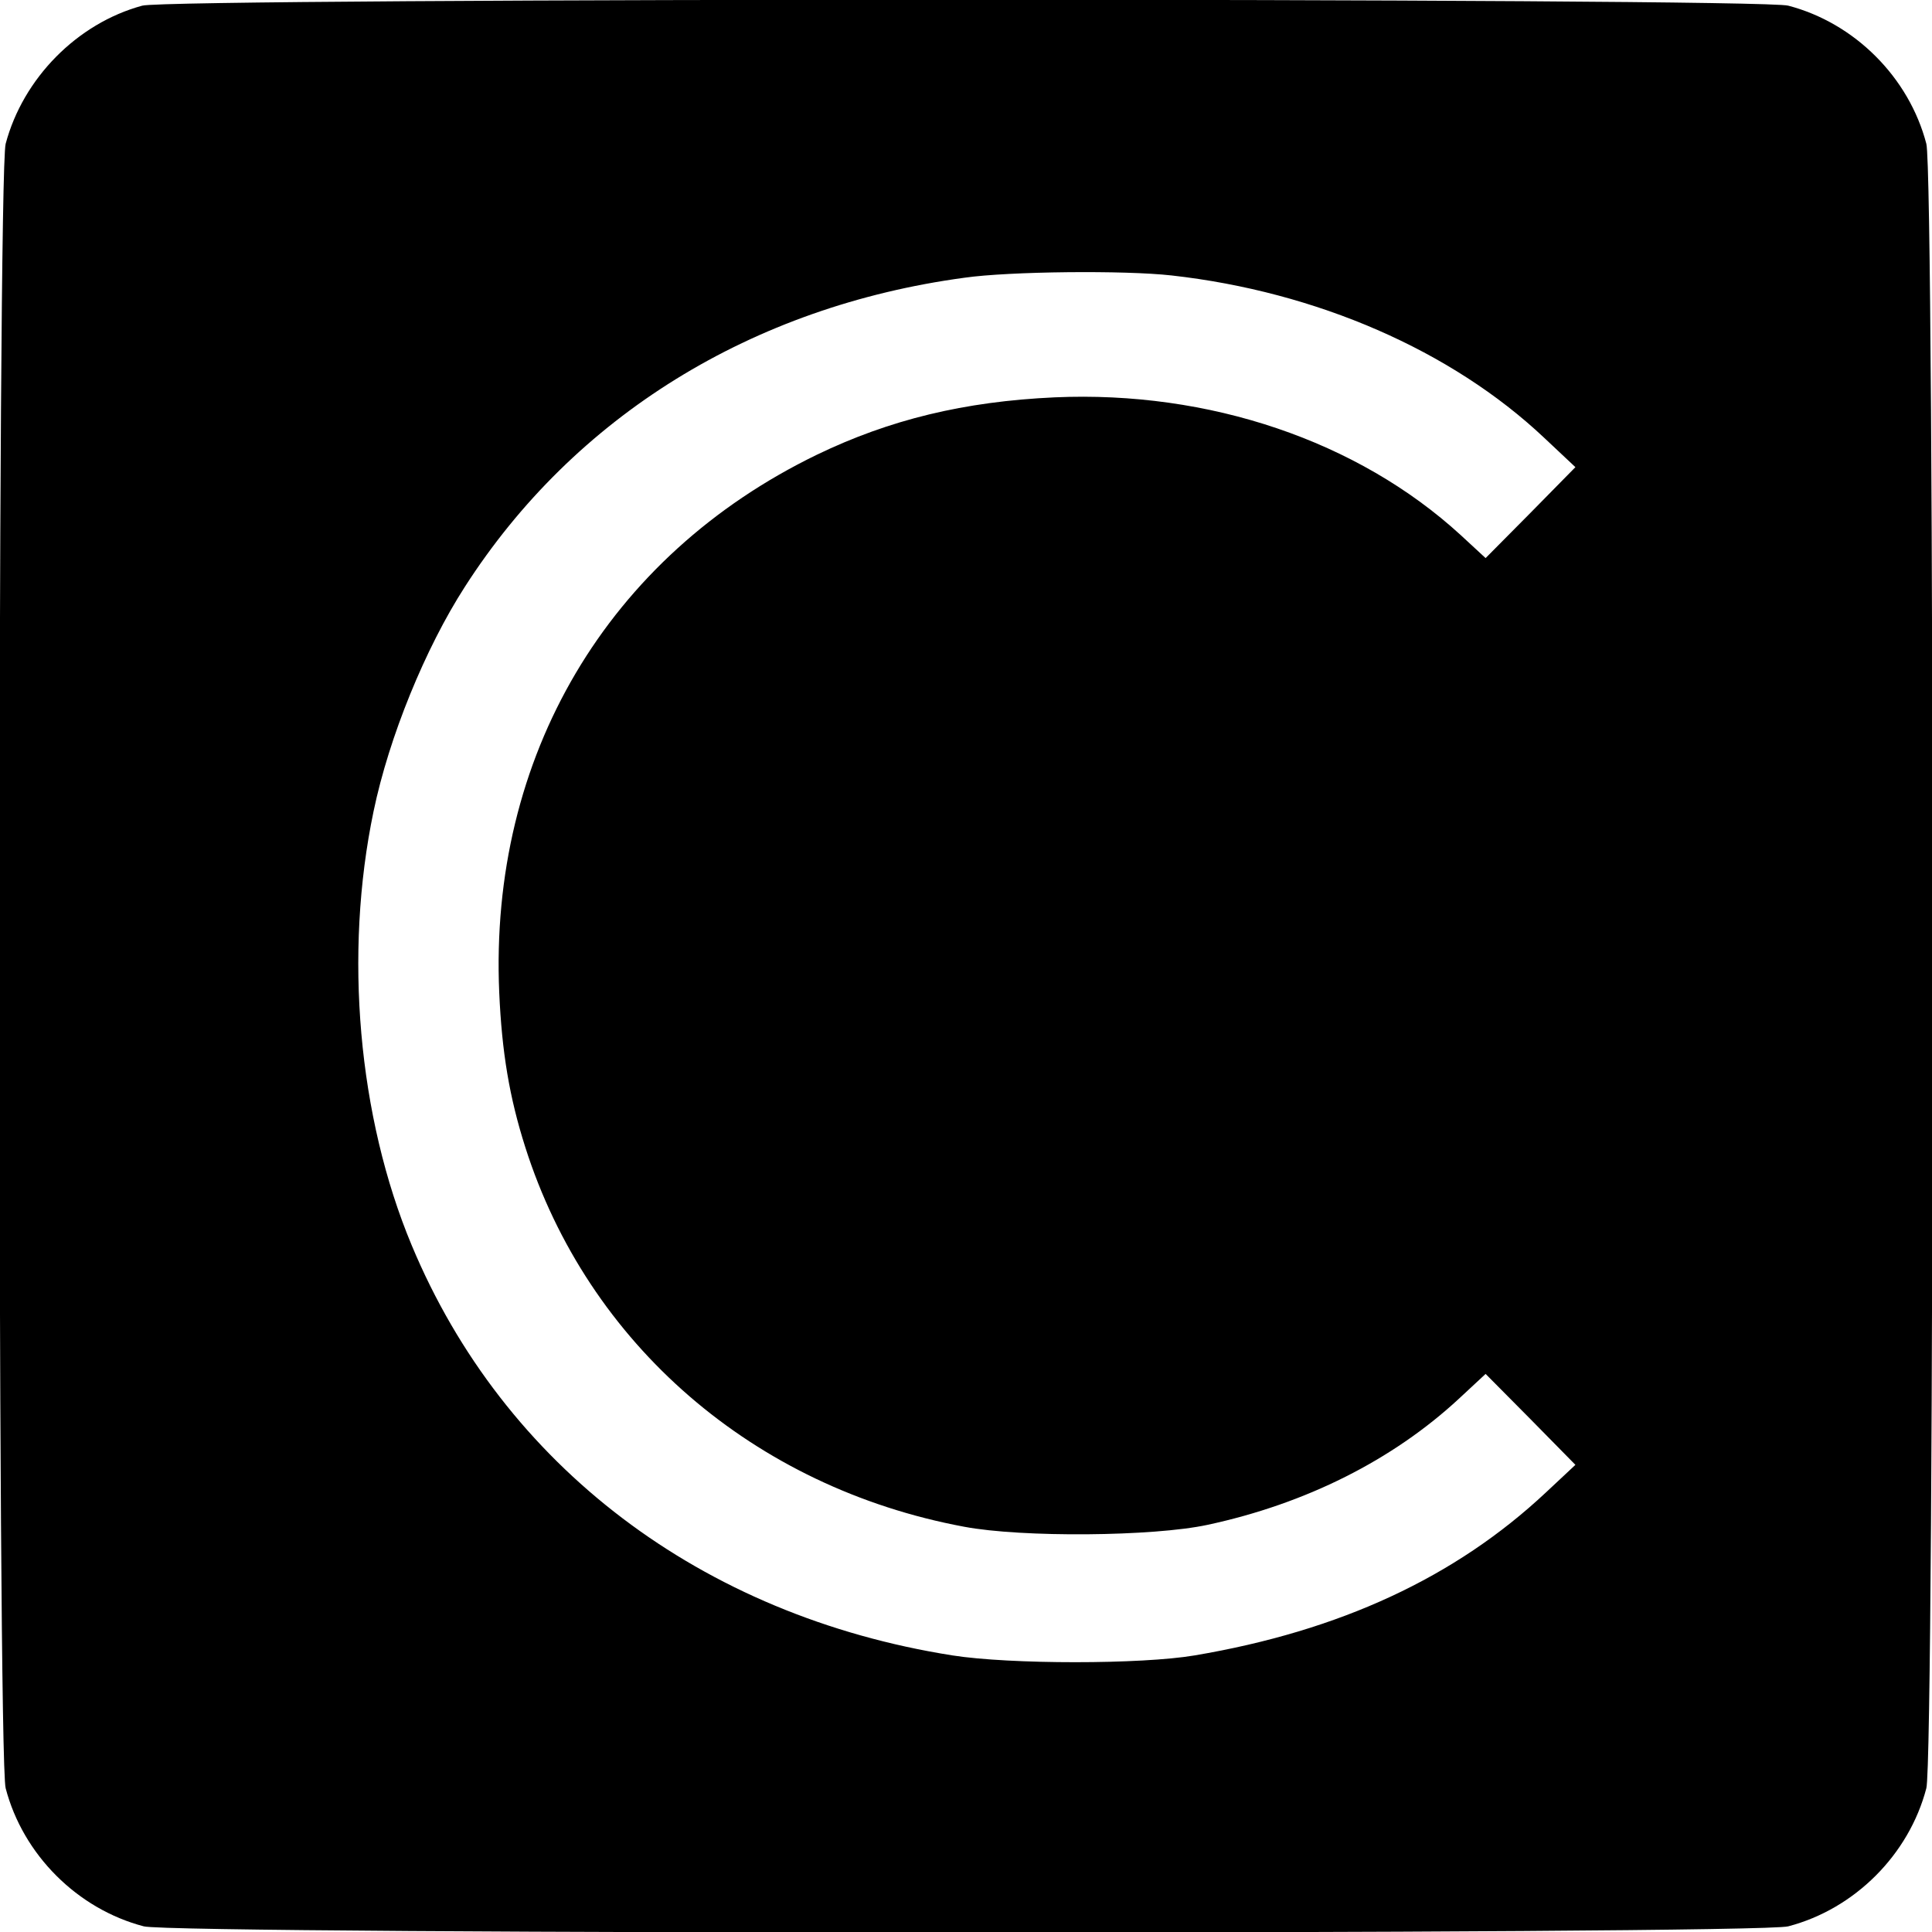 <?xml version="1.0" standalone="no"?>
<!DOCTYPE svg PUBLIC "-//W3C//DTD SVG 20010904//EN"
 "http://www.w3.org/TR/2001/REC-SVG-20010904/DTD/svg10.dtd">
<svg version="1.0" xmlns="http://www.w3.org/2000/svg"
 width="512pt" height="512pt" viewBox="0 0 512 512"
 preserveAspectRatio="xMidYMid meet">
<g transform="translate(0,512) scale(0.1,-0.1)"
fill="#000000" stroke="none">
<path d="M377 5105 c-173 -47 -316 -193 -362 -366 -22 -81 -22 -4277 0 -4358
46 -176 190 -320 366 -366 81 -22 4277 -22 4358 0 176 46 320 190 366 366 22
81 22 4277 0 4358 -46 176 -190 320 -366 366 -77 21 -4287 21 -4362 0z m2728
-715 c384 -43 742 -199 987 -430 l83 -78 -119 -121 -119 -120 -66 61 c-273
250 -667 383 -1076 365 -240 -11 -437 -59 -630 -152 -555 -269 -869 -800 -842
-1425 7 -159 27 -278 69 -410 166 -522 605 -902 1163 -1006 154 -29 501 -26
645 5 261 56 491 172 666 334 l71 66 119 -120 119 -121 -78 -73 c-240 -225
-546 -367 -931 -432 -142 -24 -489 -24 -642 0 -665 105 -1189 502 -1433 1087
-142 340 -180 772 -101 1150 41 197 137 432 242 595 290 452 761 743 1324 819
119 17 425 20 549 6z"/>
</g>
</svg>
